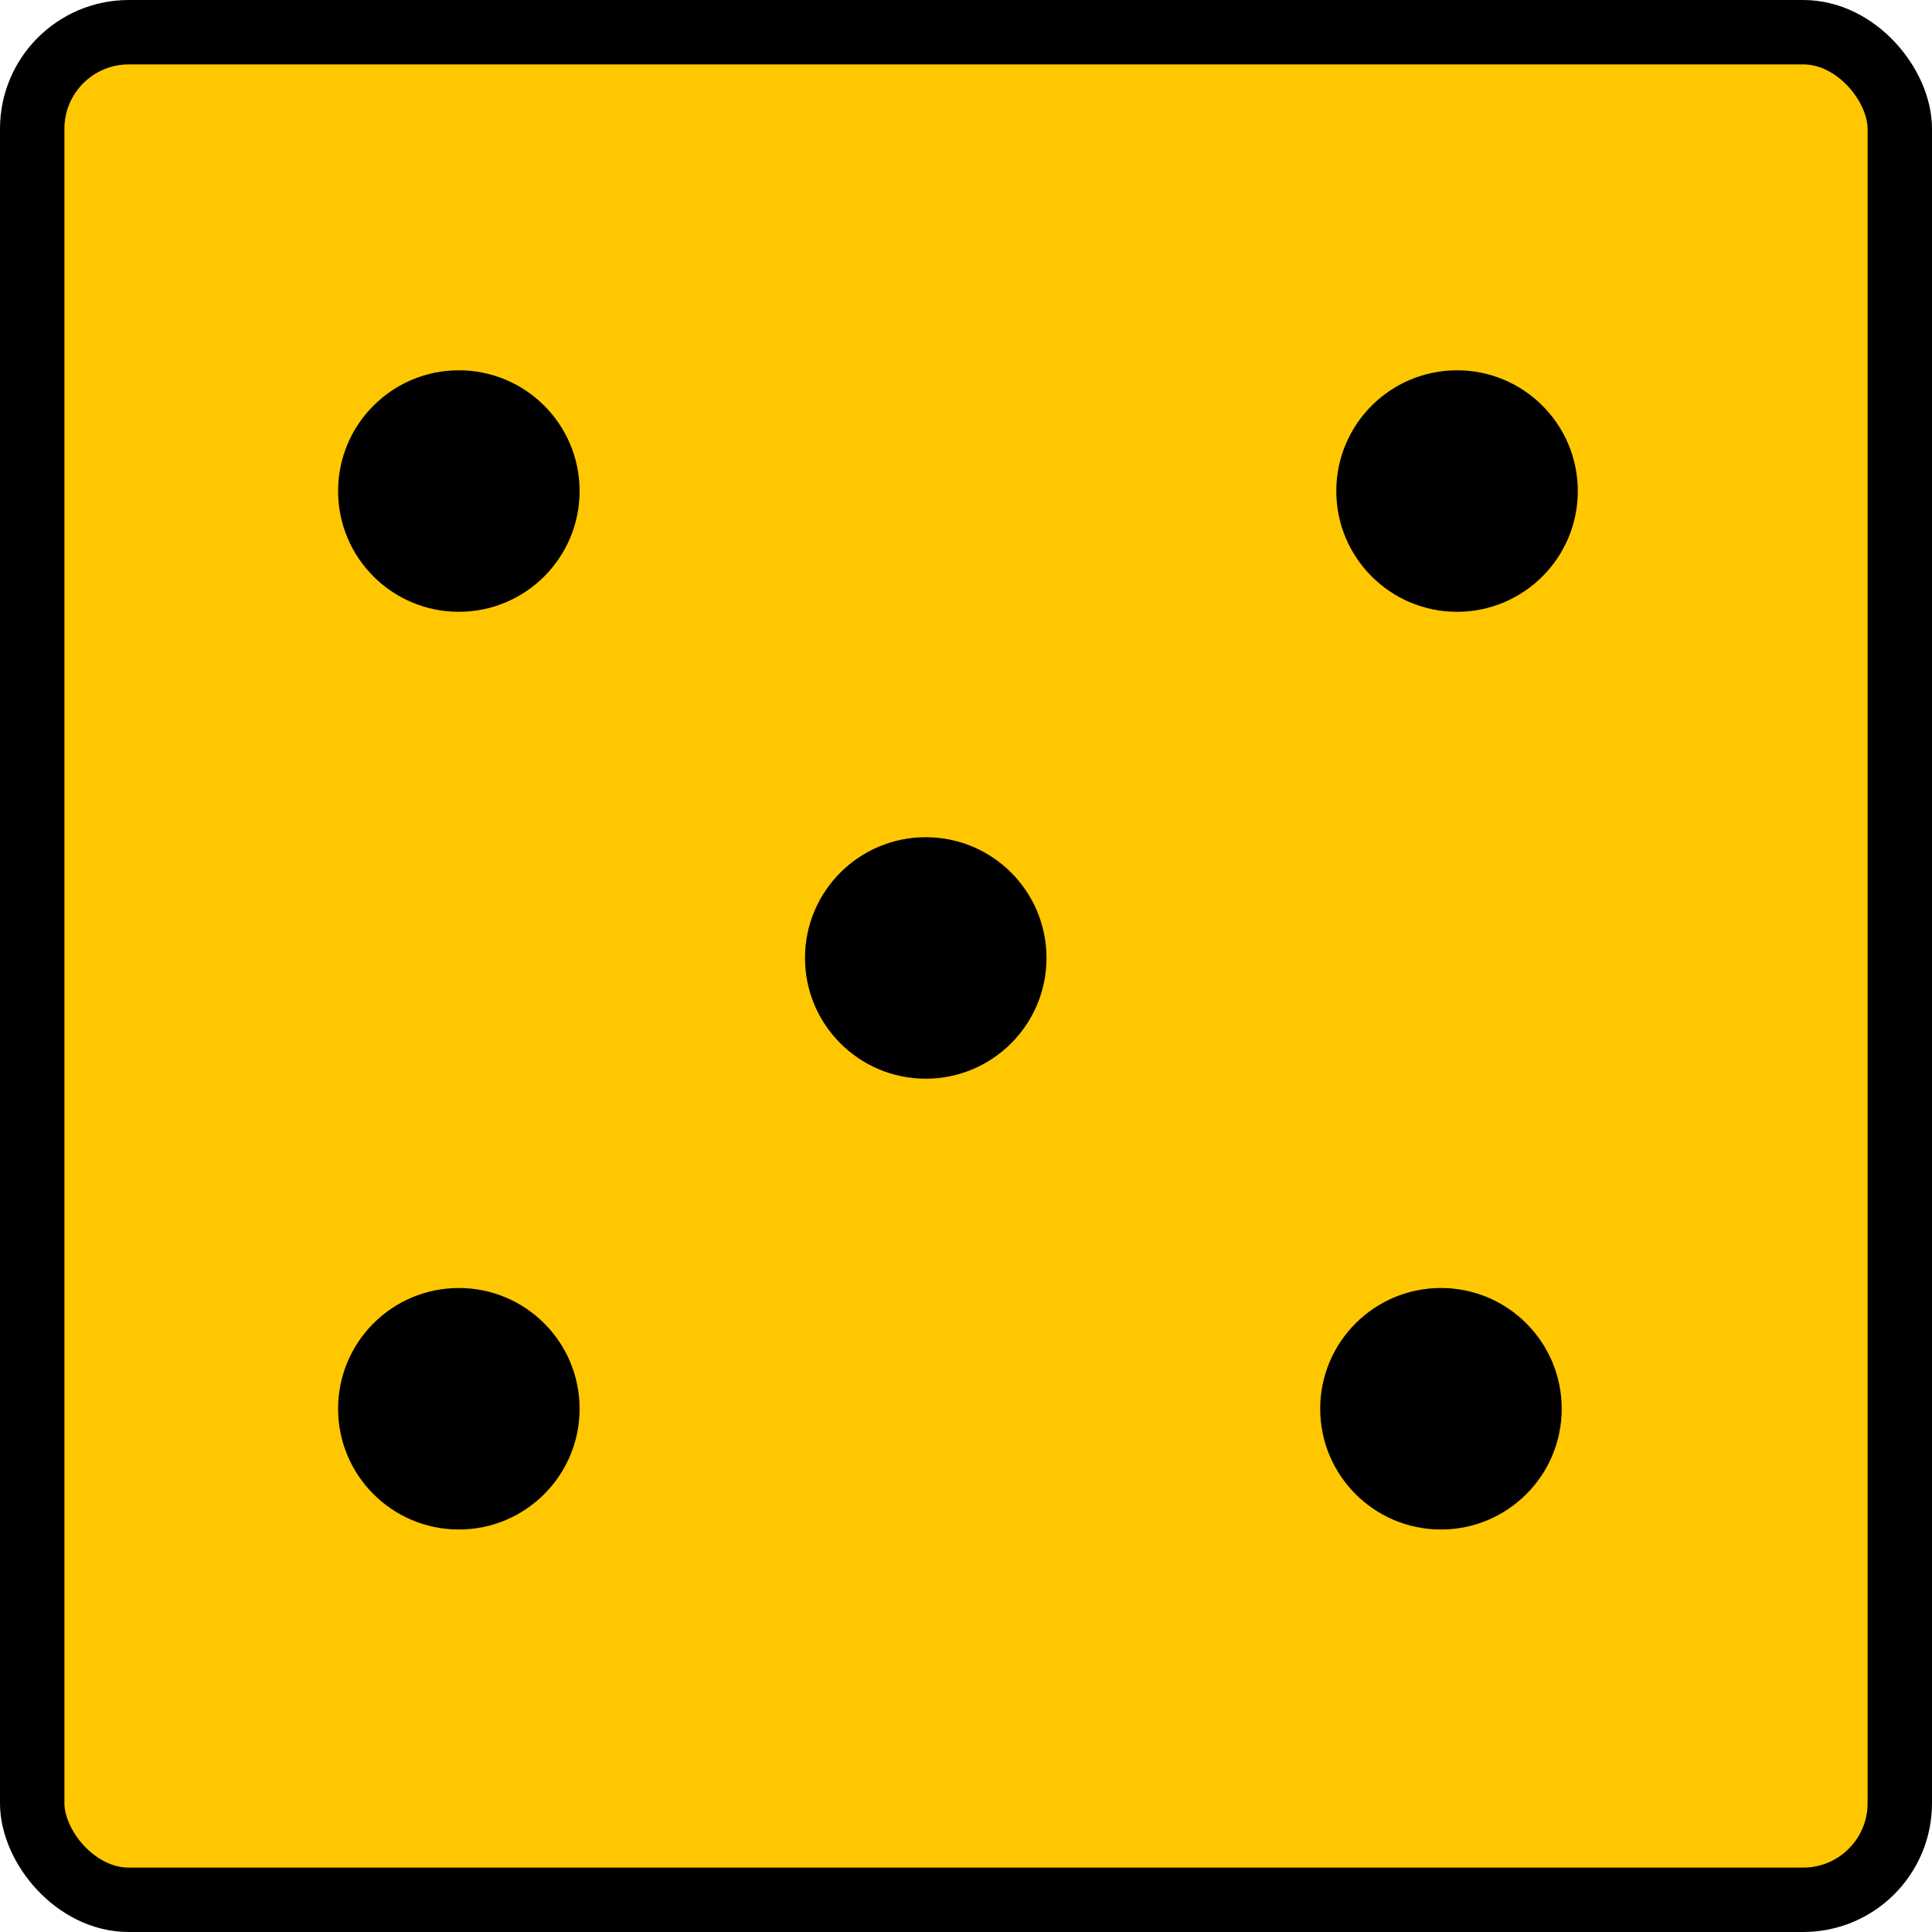 <svg width="120" height="120" viewBox="0 0 120 120" fill="none" xmlns="http://www.w3.org/2000/svg">
<rect x="2" y="2" width="116" height="116" rx="6" fill="#FFC700" stroke="black" stroke-width="4"/>
<circle cx="90.5" cy="30.5" r="7.5" fill="black"/>
<circle cx="57.5" cy="59.5" r="7.5" fill="black"/>
<circle cx="28.5" cy="30.5" r="7.5" fill="black"/>
<circle cx="28.5" cy="87.5" r="7.5" fill="black"/>
<circle cx="89.5" cy="87.5" r="7.5" fill="black"/>
</svg>
